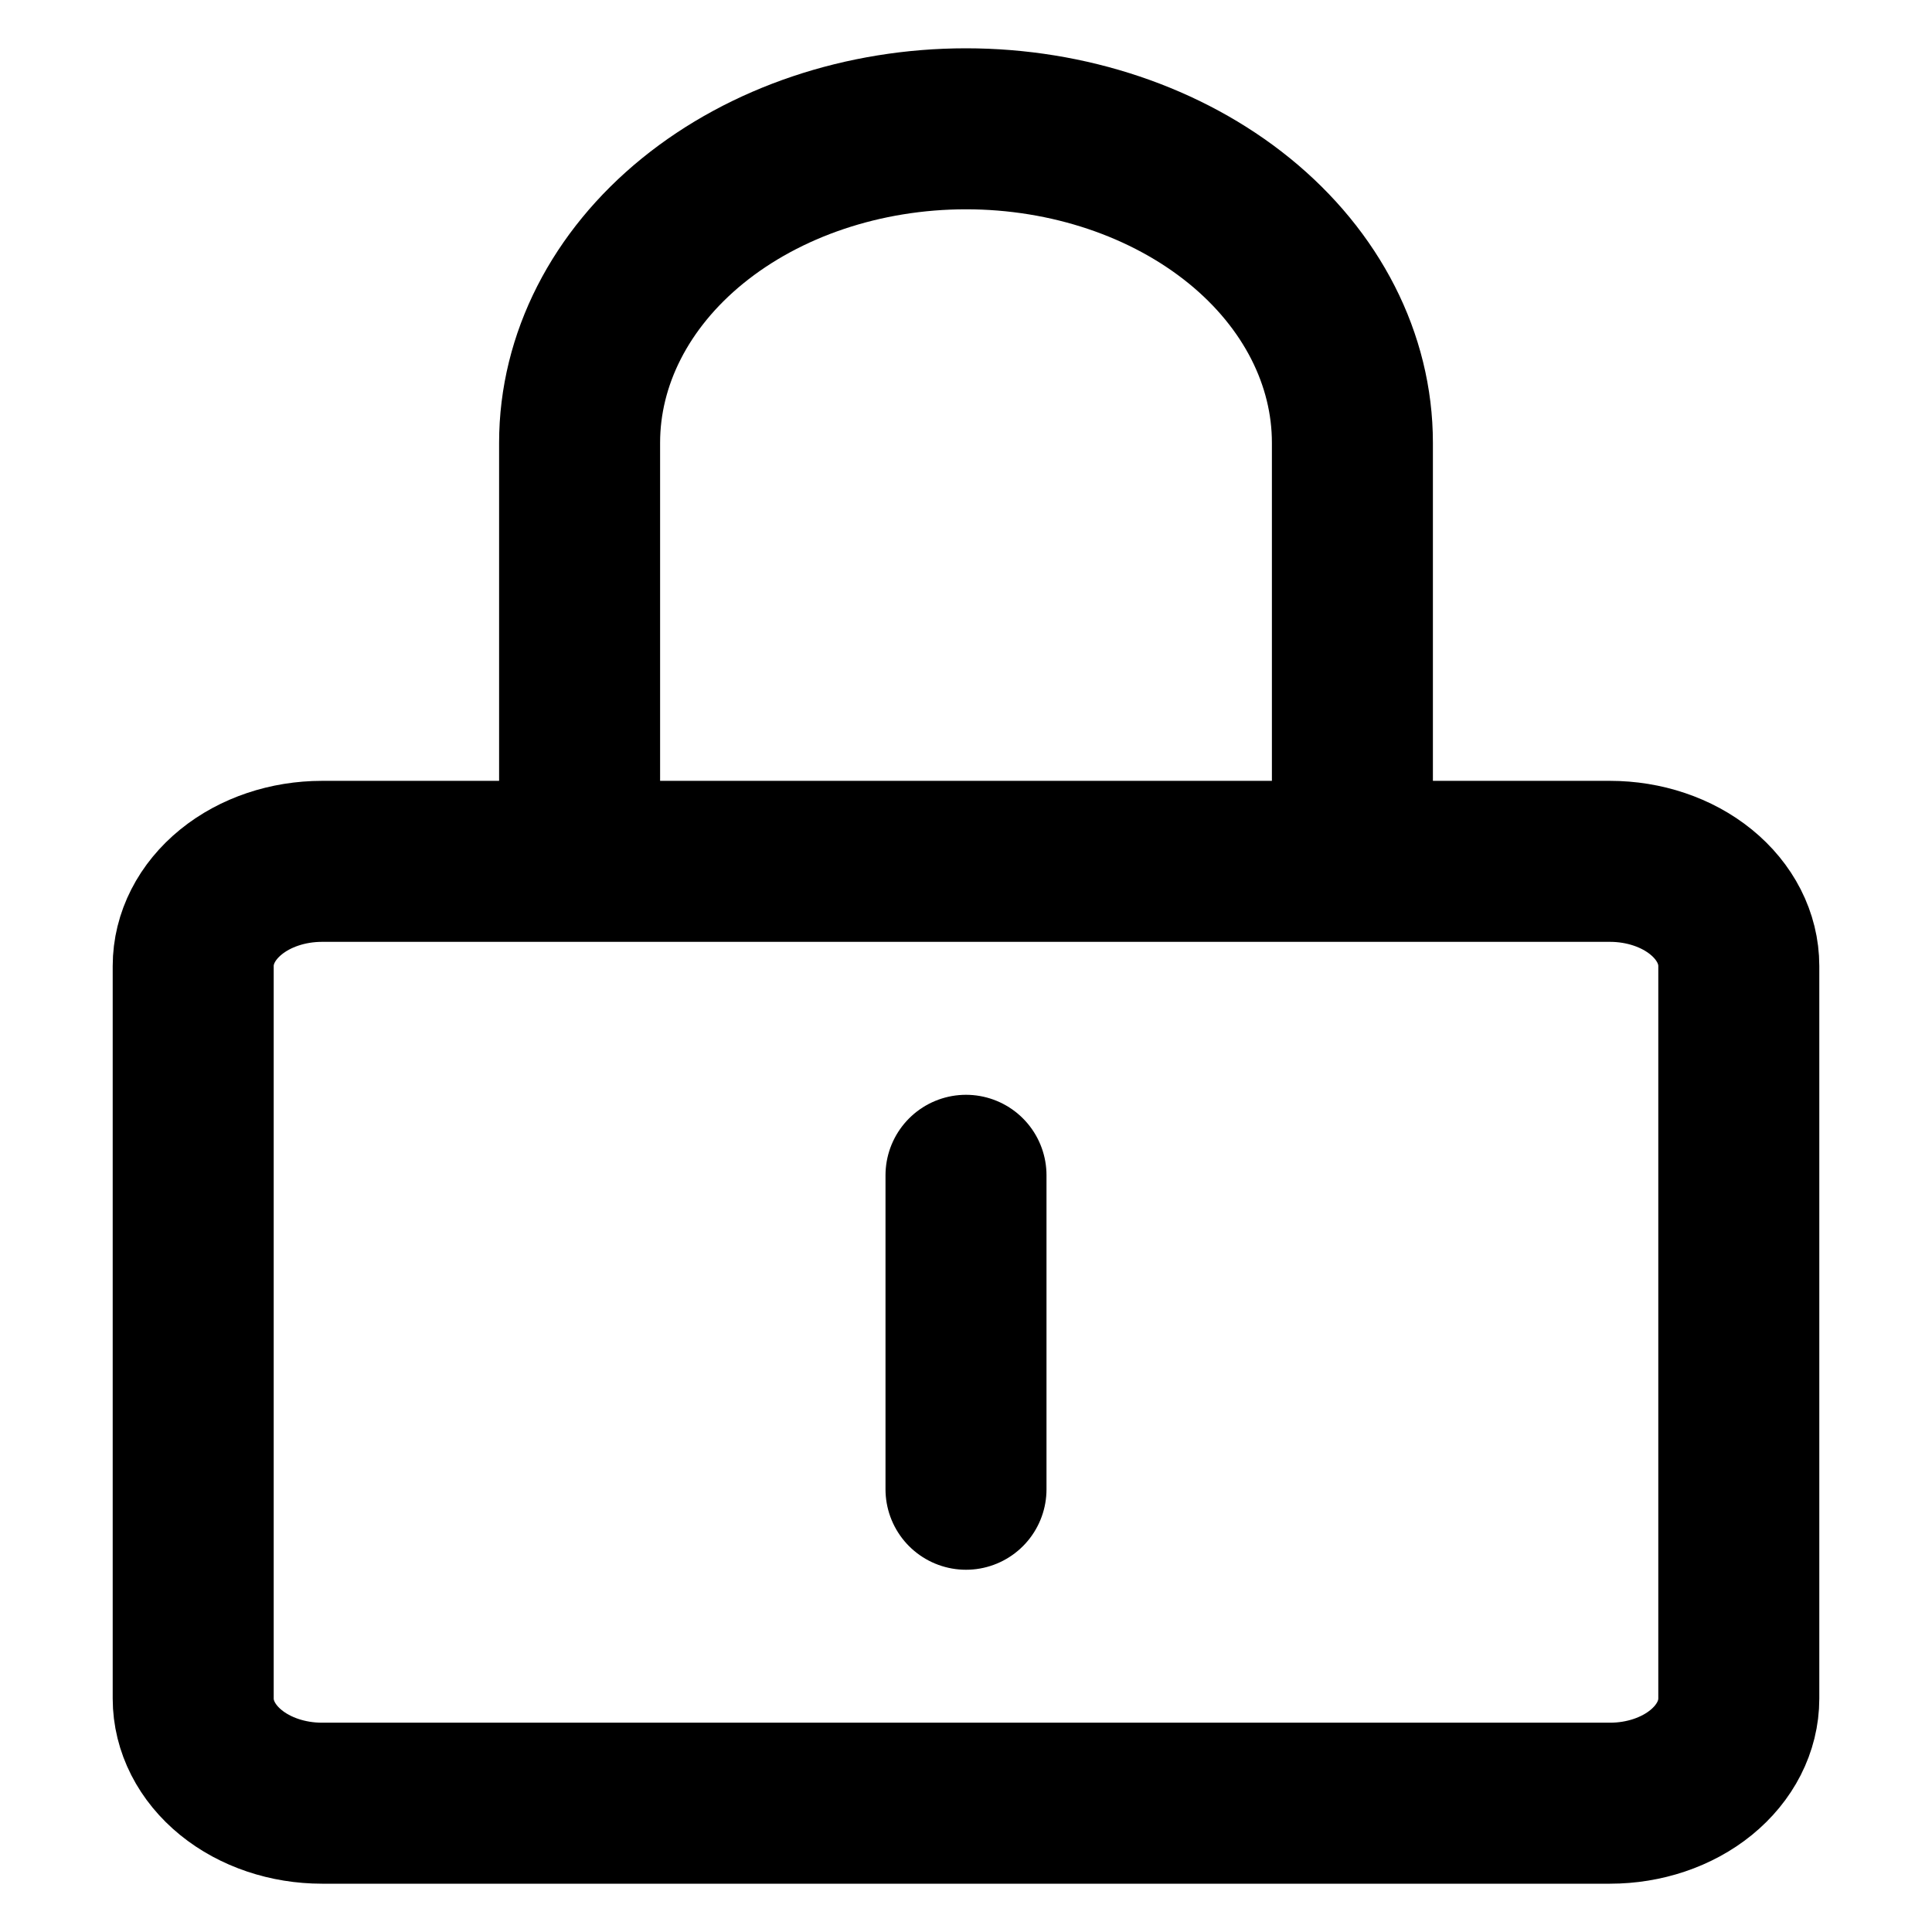 <svg width="30" height="30" viewBox="0 0 30 30" fill="none" xmlns="http://www.w3.org/2000/svg">
<path d="M15 18.25V23.125M9 13.375V6.875C9 5.582 9.632 4.342 10.757 3.428C11.883 2.514 13.409 2 15 2C16.591 2 18.117 2.514 19.243 3.428C20.368 4.342 21 5.582 21 6.875V13.375M5 13.375H25C25.53 13.375 26.039 13.546 26.414 13.851C26.789 14.156 27 14.569 27 15V26.375C27 26.806 26.789 27.219 26.414 27.524C26.039 27.829 25.53 28 25 28H5C4.47 28 3.961 27.829 3.586 27.524C3.211 27.219 3 26.806 3 26.375V15C3 14.569 3.211 14.156 3.586 13.851C3.961 13.546 4.47 13.375 5 13.375Z" stroke="black" stroke-width="2.5" stroke-linecap="round" stroke-linejoin="round"/>
</svg>
